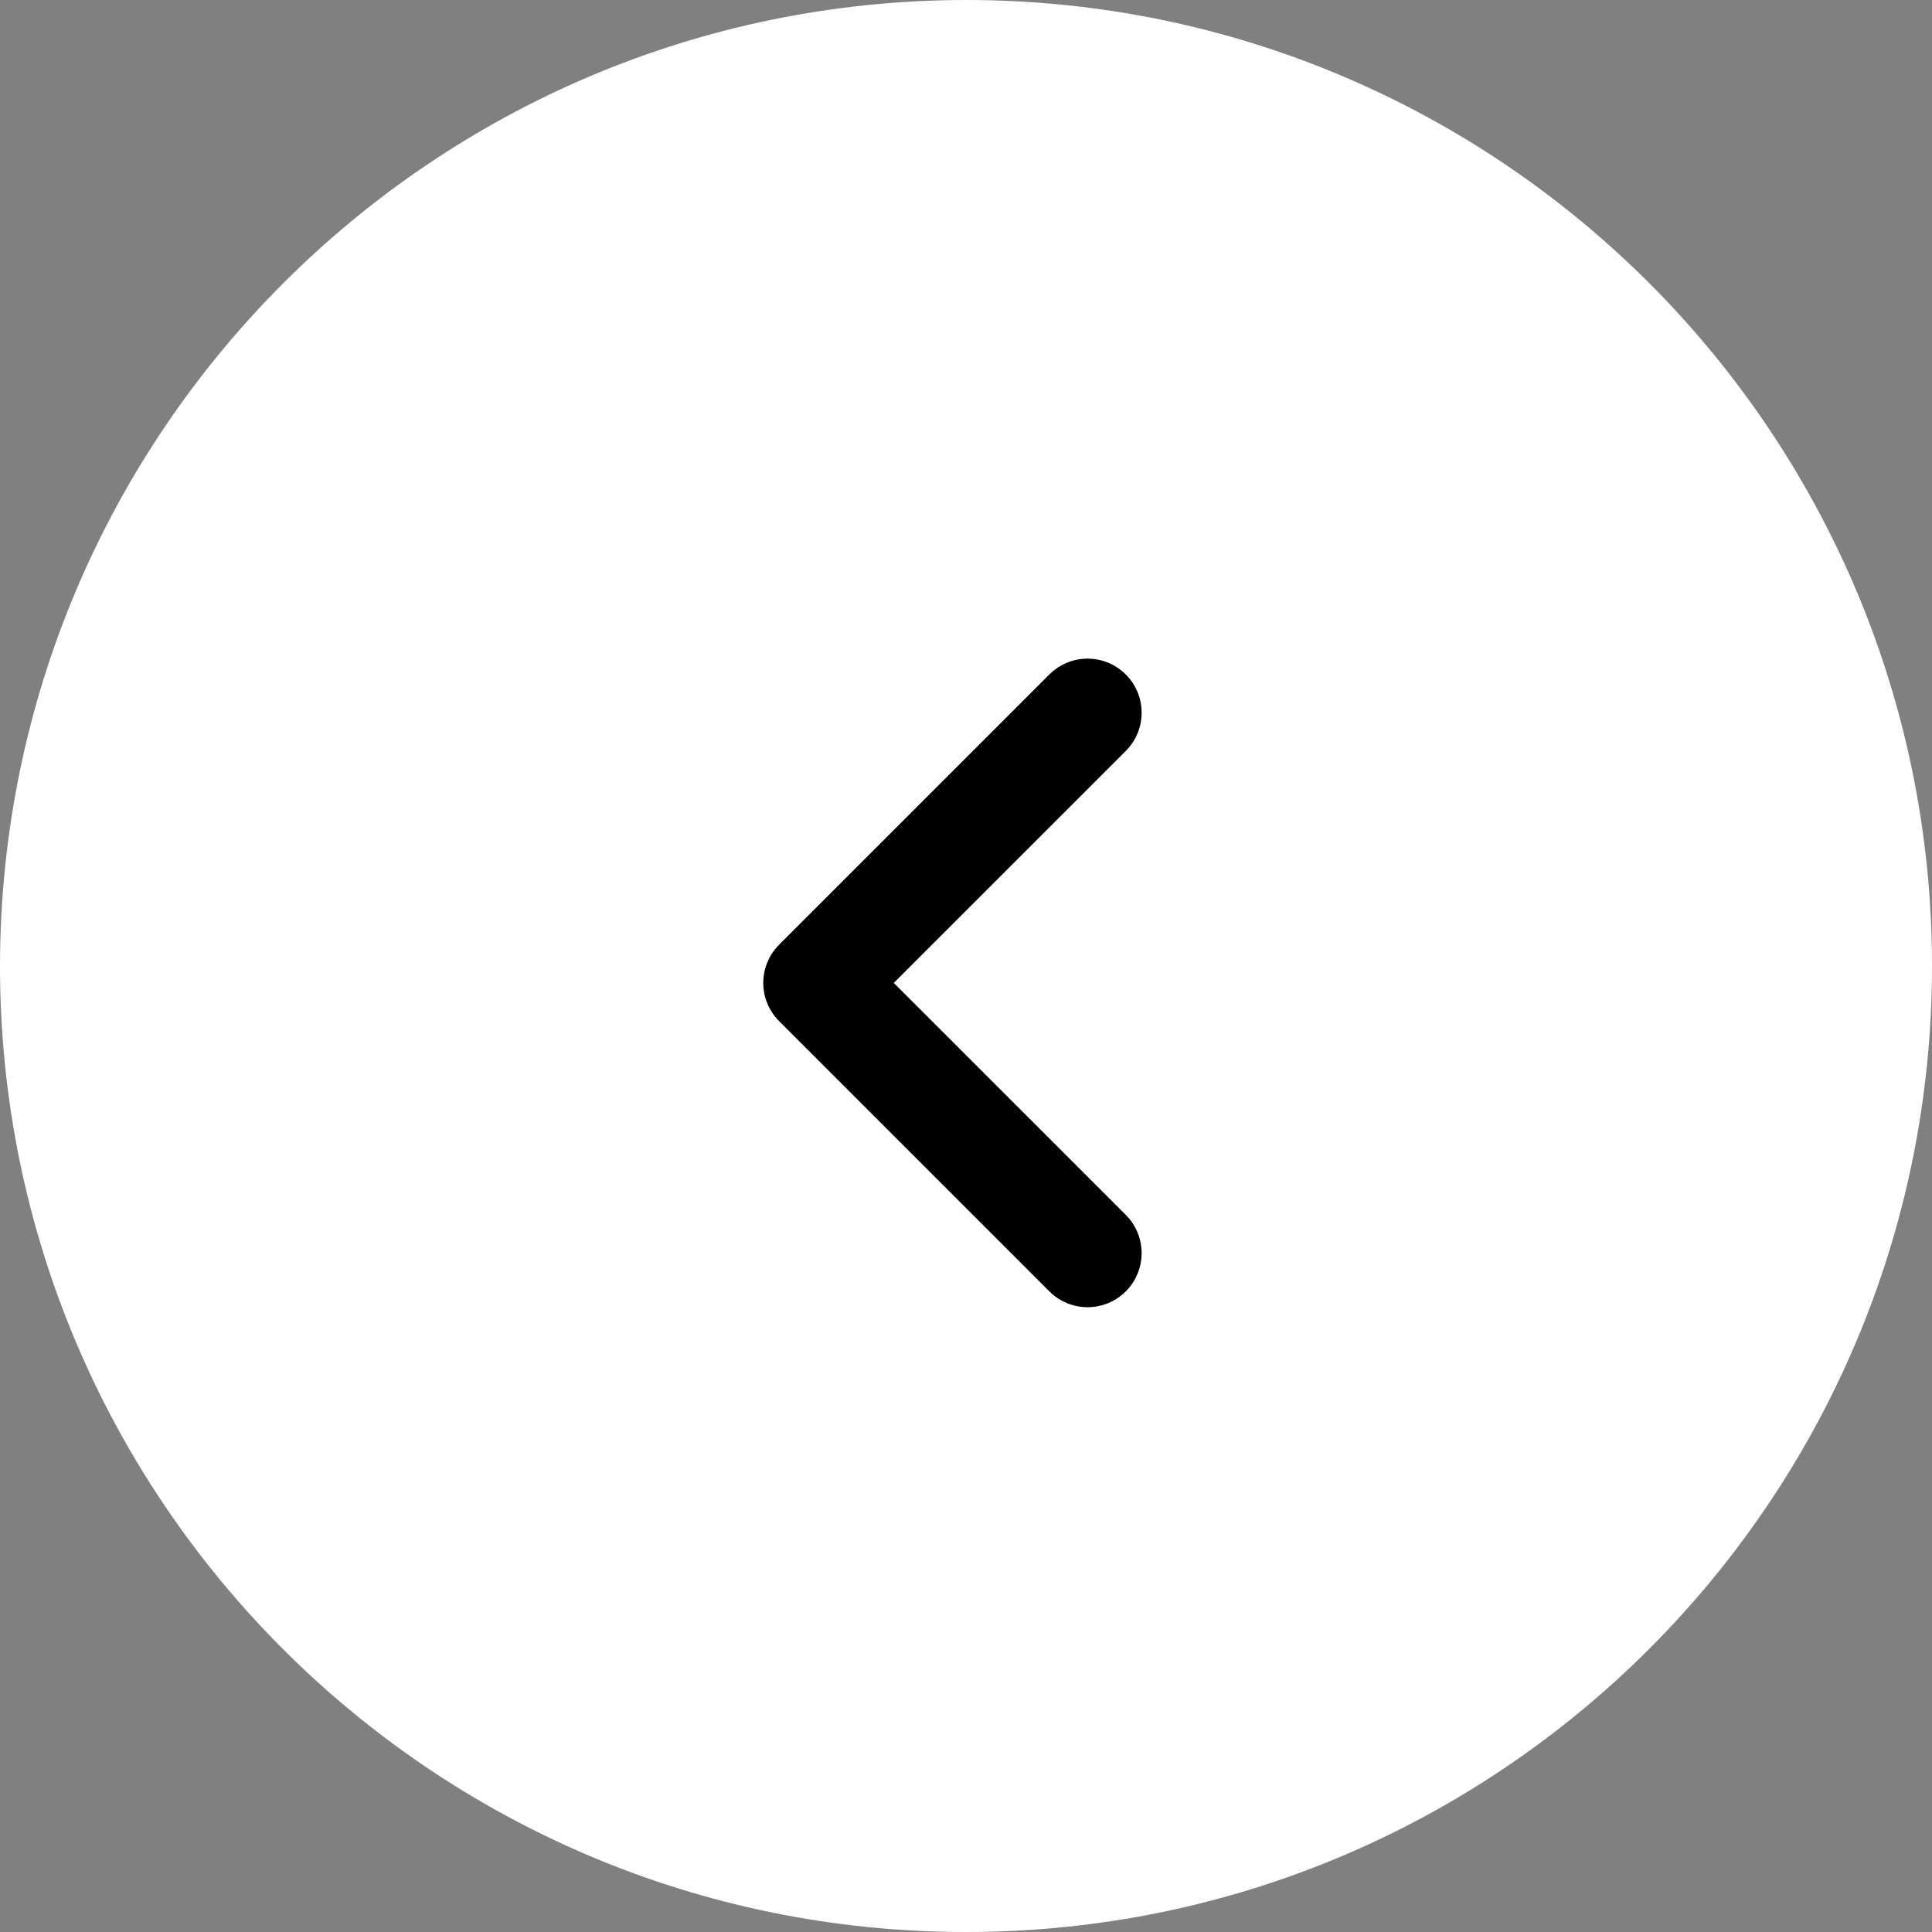 <?xml version="1.0" encoding="UTF-8"?>
<svg width="44px" height="44px" viewBox="0 0 44 44" version="1.1" xmlns="http://www.w3.org/2000/svg" xmlns:xlink="http://www.w3.org/1999/xlink">
    
    <rect x="0" y="0" width="44" height="44" fill="#808080" stroke="none"/>
    
    <g id="Page-1" stroke="none" stroke-width="1" fill="none" fill-rule="evenodd">
        <g id="НКО-главная" transform="translate(-61, -3446)" fill-rule="nonzero">
            <g id="Group" transform="translate(83, 3468) scale(-1, 1) translate(-83, -3468)translate(61, 3446)">
                <path d="M22,0 C9.85,0 0,9.85 0,22 C0,34.15 9.85,44 22,44 C34.15,44 44,34.15 44,22 C43.987,9.855 34.145,0.013 22,0 L22,0 Z" id="Path" fill="#FFFFFF"></path>
                <path d="M26.256,21.515 C26.487,21.745 26.617,22.059 26.617,22.385 C26.617,22.712 26.487,23.025 26.256,23.256 L20.102,29.41 C19.791,29.721 19.338,29.843 18.913,29.729 C18.488,29.615 18.156,29.283 18.042,28.858 C17.928,28.433 18.05,27.979 18.361,27.668 L23.645,22.385 L18.361,17.102 C17.88,16.621 17.88,15.842 18.361,15.361 C18.842,14.88 19.621,14.88 20.102,15.361 L26.256,21.515 Z" id="Path" fill="#000000"></path>
            </g>
        </g>
    </g>
</svg>